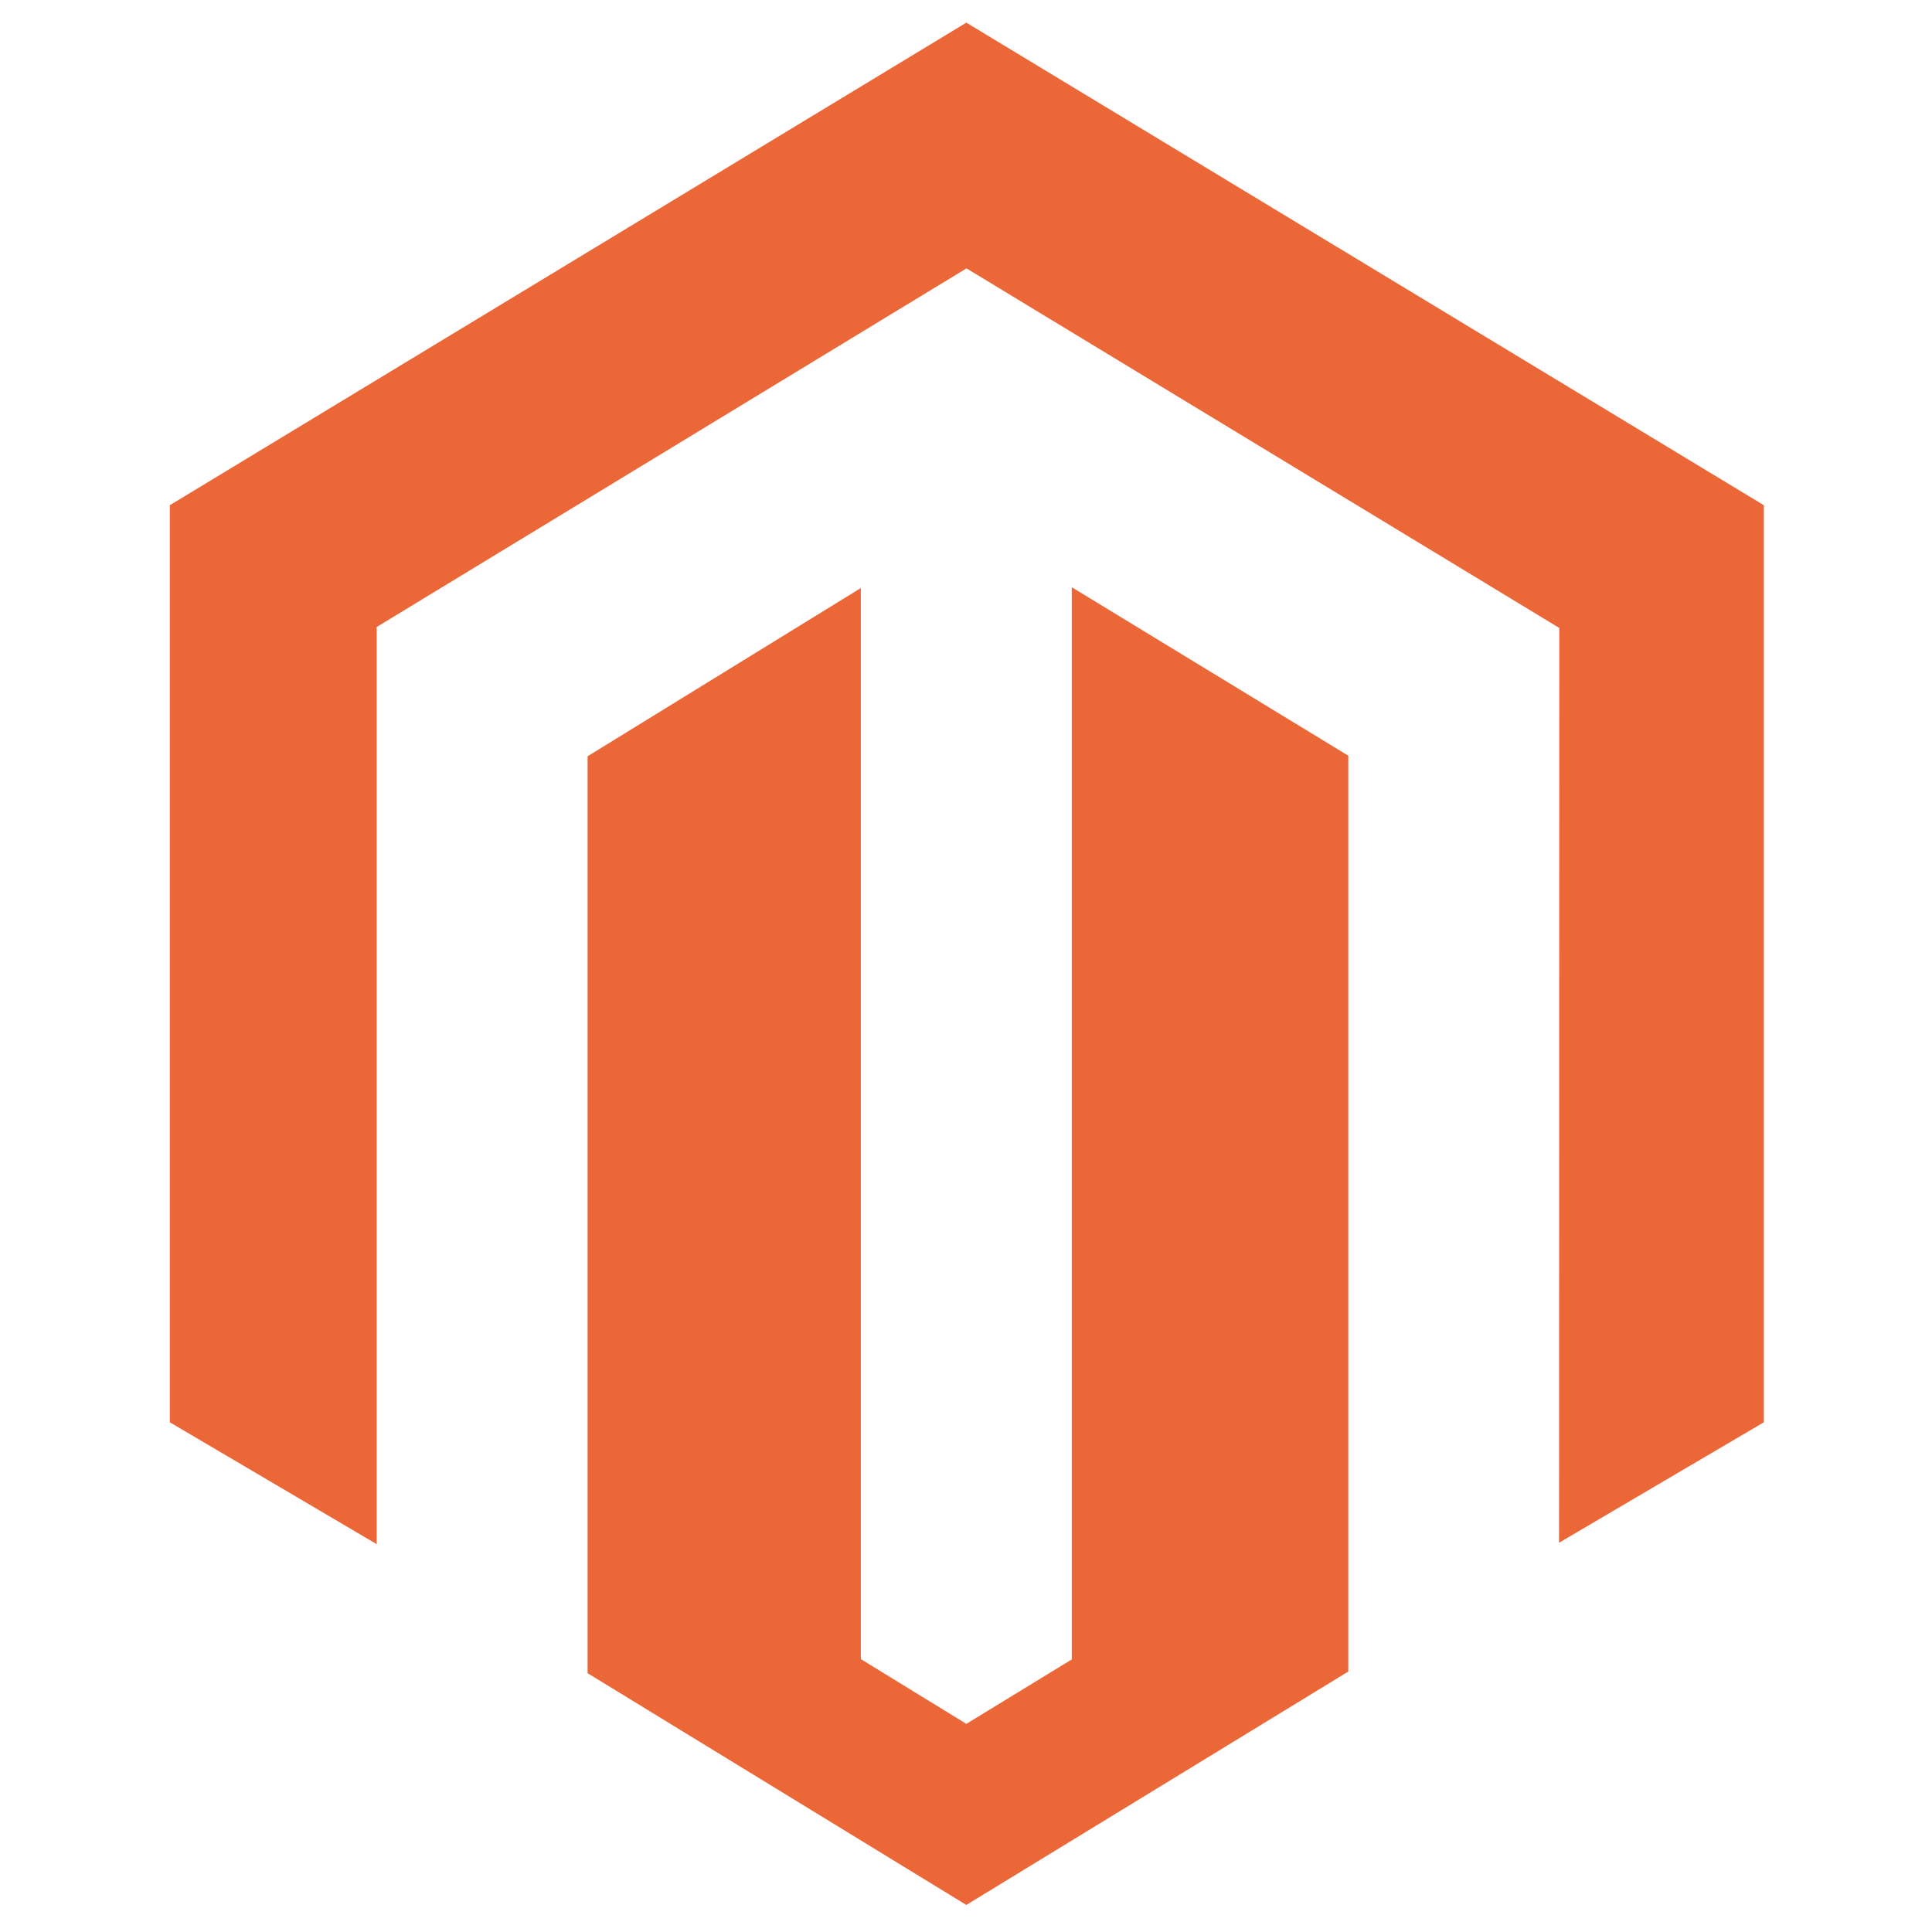 <svg xmlns="http://www.w3.org/2000/svg" width="512" height="512" viewBox="0 0 512 512" fill="none"><g id="Type=Default"><path id="Shape" fill-rule="evenodd" clip-rule="evenodd" d="M284.03 155.62V439.766L256.087 456.843L228.124 439.675V155.84L155.718 200.421V443.416L256.087 504.83L357.307 442.979V200.266L284.03 155.62ZM256.087 6L45 133.891V376.917L99.823 409.215V166.165L256.13 71.122L412.583 166.026L413.228 166.394L413.158 408.851L467.442 376.917V133.891L256.087 6Z" fill="#EC6737"></path></g></svg>